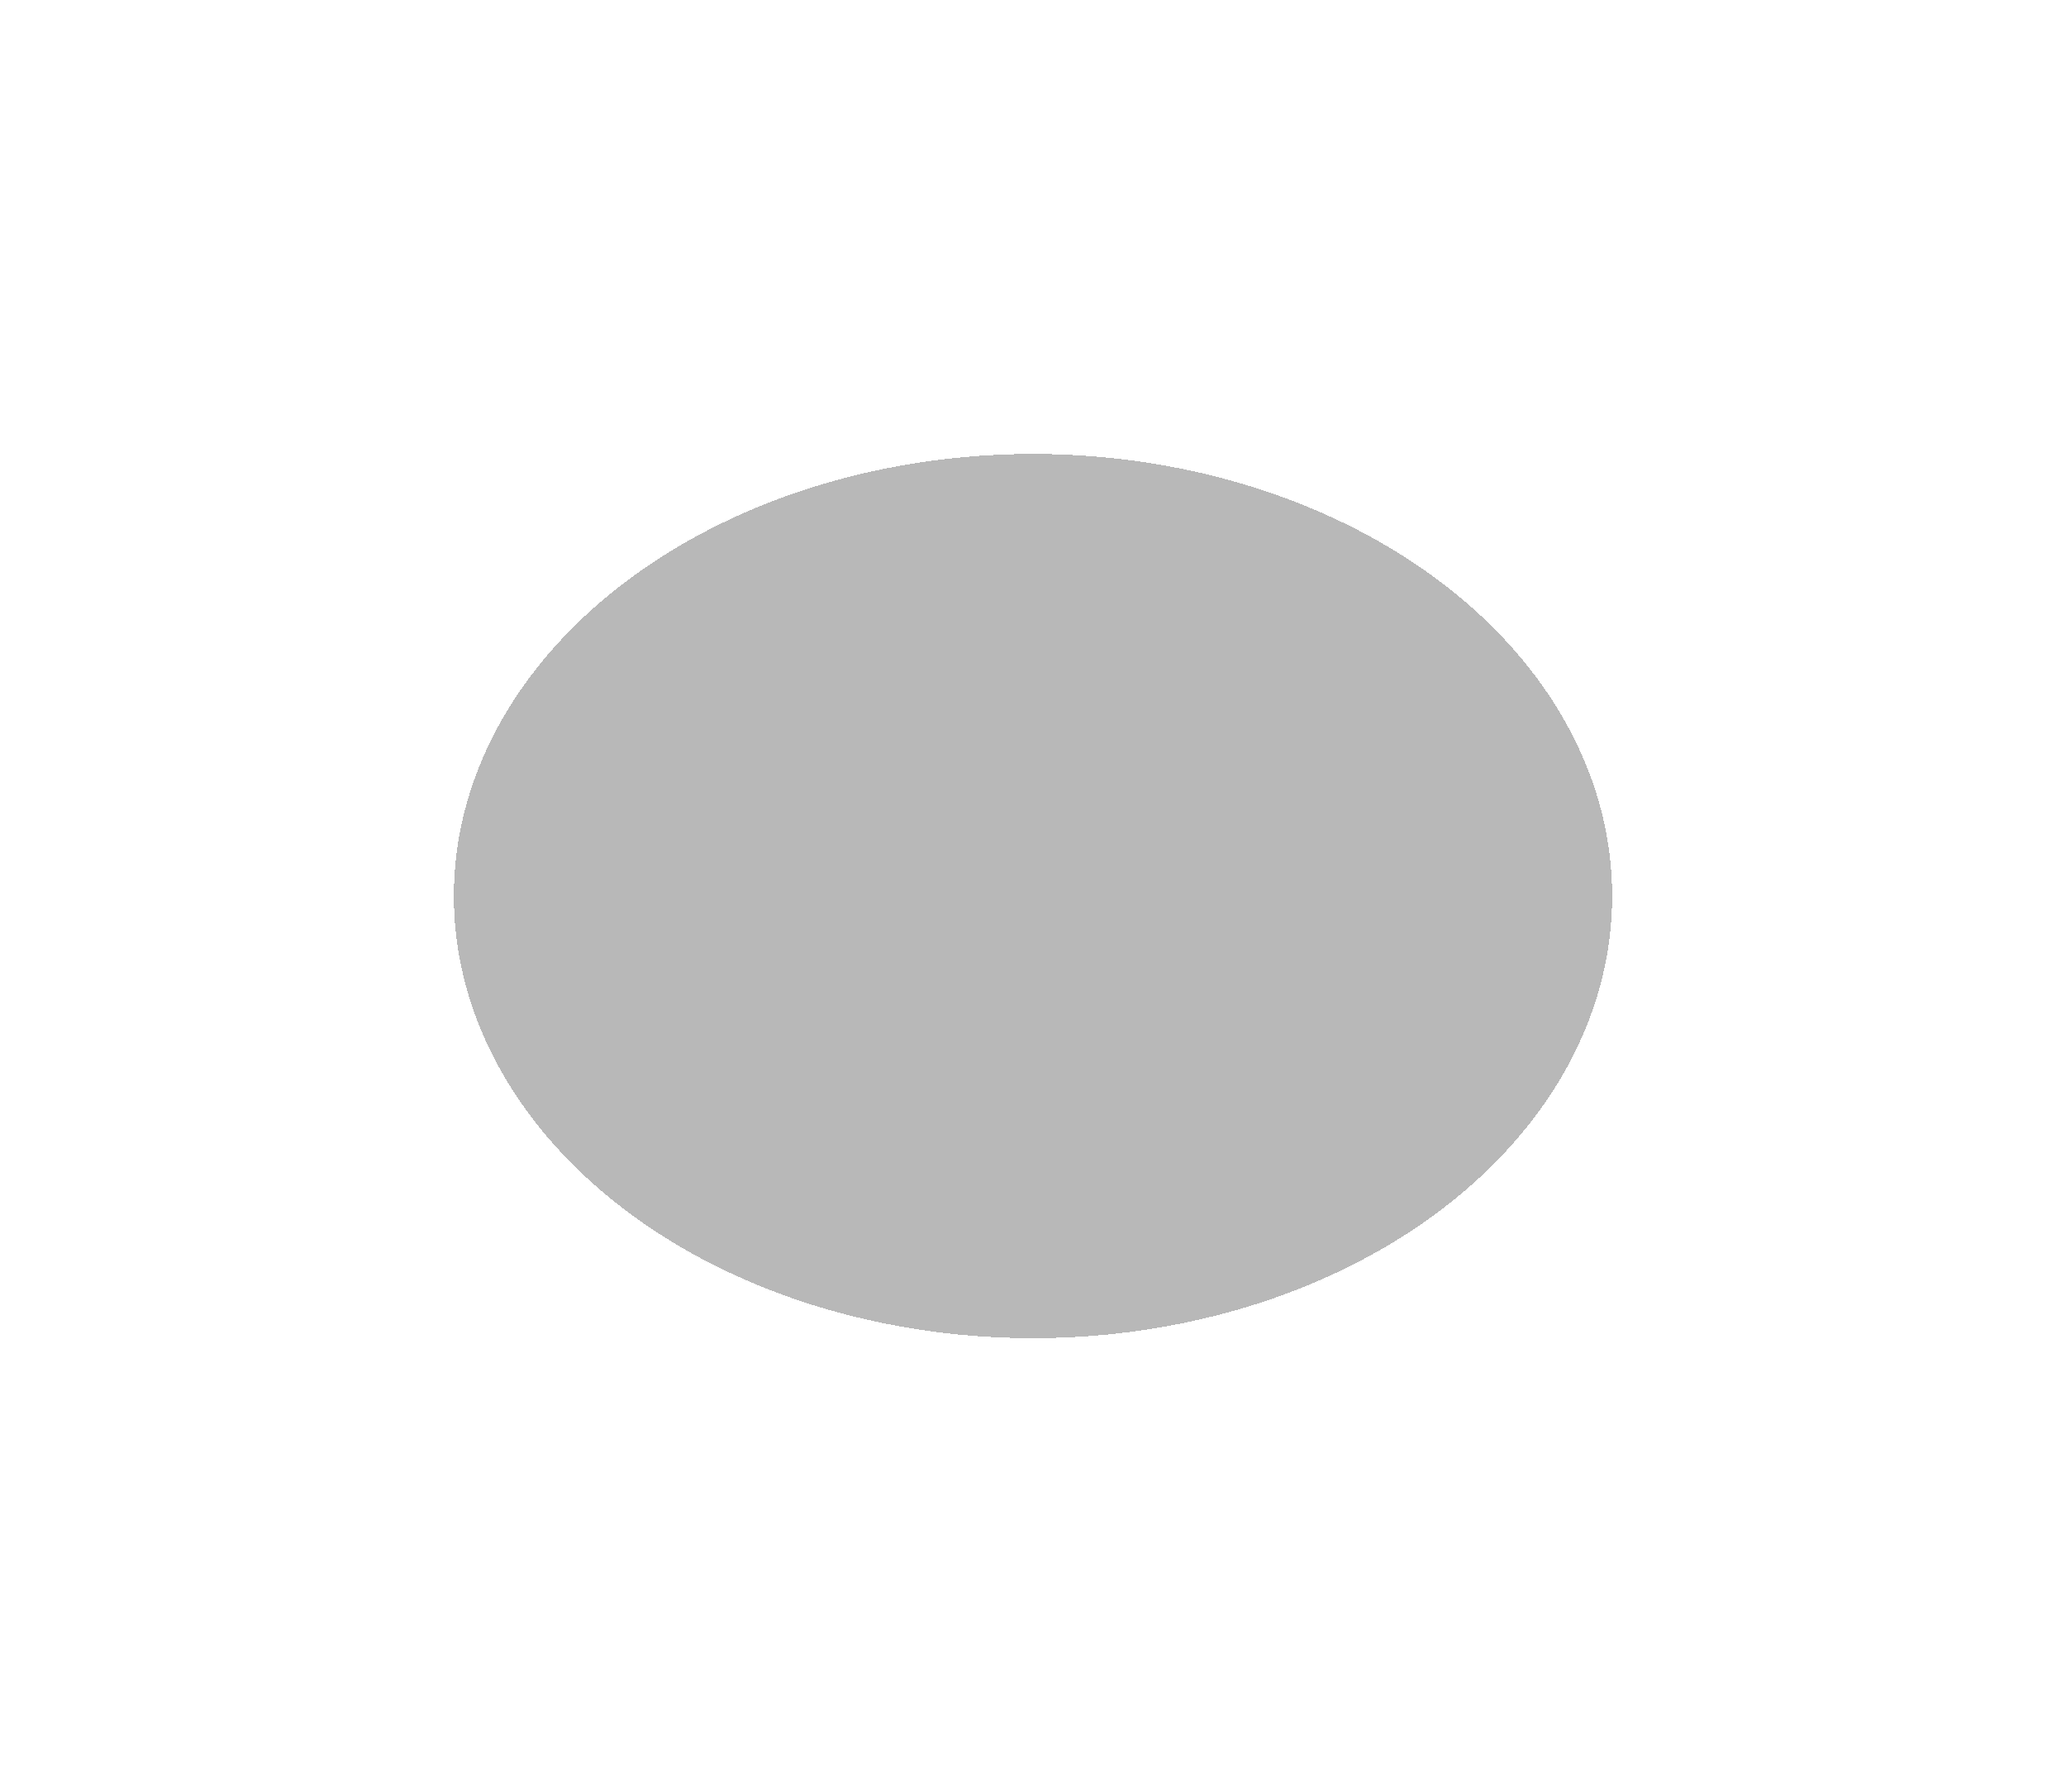 <?xml version="1.0" encoding="utf-8"?>
<svg xmlns="http://www.w3.org/2000/svg" fill="none" height="100%" overflow="visible" preserveAspectRatio="none" style="display: block;" viewBox="0 0 437 379" width="100%">
<g filter="url(#filter0_dfg_0_63400)" id="Ellipse 61">
<ellipse cx="218.5" cy="189.5" fill="black" fill-opacity="0.28" rx="122.5" ry="93.5" shape-rendering="crispEdges"/>
</g>
<defs>
<filter color-interpolation-filters="sRGB" filterUnits="userSpaceOnUse" height="379" id="filter0_dfg_0_63400" width="437" x="0" y="0">
<feFlood flood-opacity="0" result="BackgroundImageFix"/>
<feColorMatrix in="SourceAlpha" result="hardAlpha" type="matrix" values="0 0 0 0 0 0 0 0 0 0 0 0 0 0 0 0 0 0 127 0"/>
<feOffset/>
<feGaussianBlur stdDeviation="6"/>
<feComposite in2="hardAlpha" operator="out"/>
<feColorMatrix type="matrix" values="0 0 0 0 0 0 0 0 0 0.75 0 0 0 0 1 0 0 0 0.24 0"/>
<feBlend in2="BackgroundImageFix" mode="normal" result="effect1_dropShadow_0_63400"/>
<feBlend in="SourceGraphic" in2="effect1_dropShadow_0_63400" mode="normal" result="shape"/>
<feGaussianBlur result="effect2_foregroundBlur_0_63400" stdDeviation="48"/>
<feTurbulence baseFrequency="0.045 0.045" numOctaves="3" seed="2122" type="fractalNoise"/>
<feDisplacementMap height="100%" in="effect2_foregroundBlur_0_63400" result="displacedImage" scale="26.8" width="100%" xChannelSelector="R" yChannelSelector="G"/>
<feMerge result="effect3_texture_0_63400">
<feMergeNode in="displacedImage"/>
</feMerge>
</filter>
</defs>
</svg>